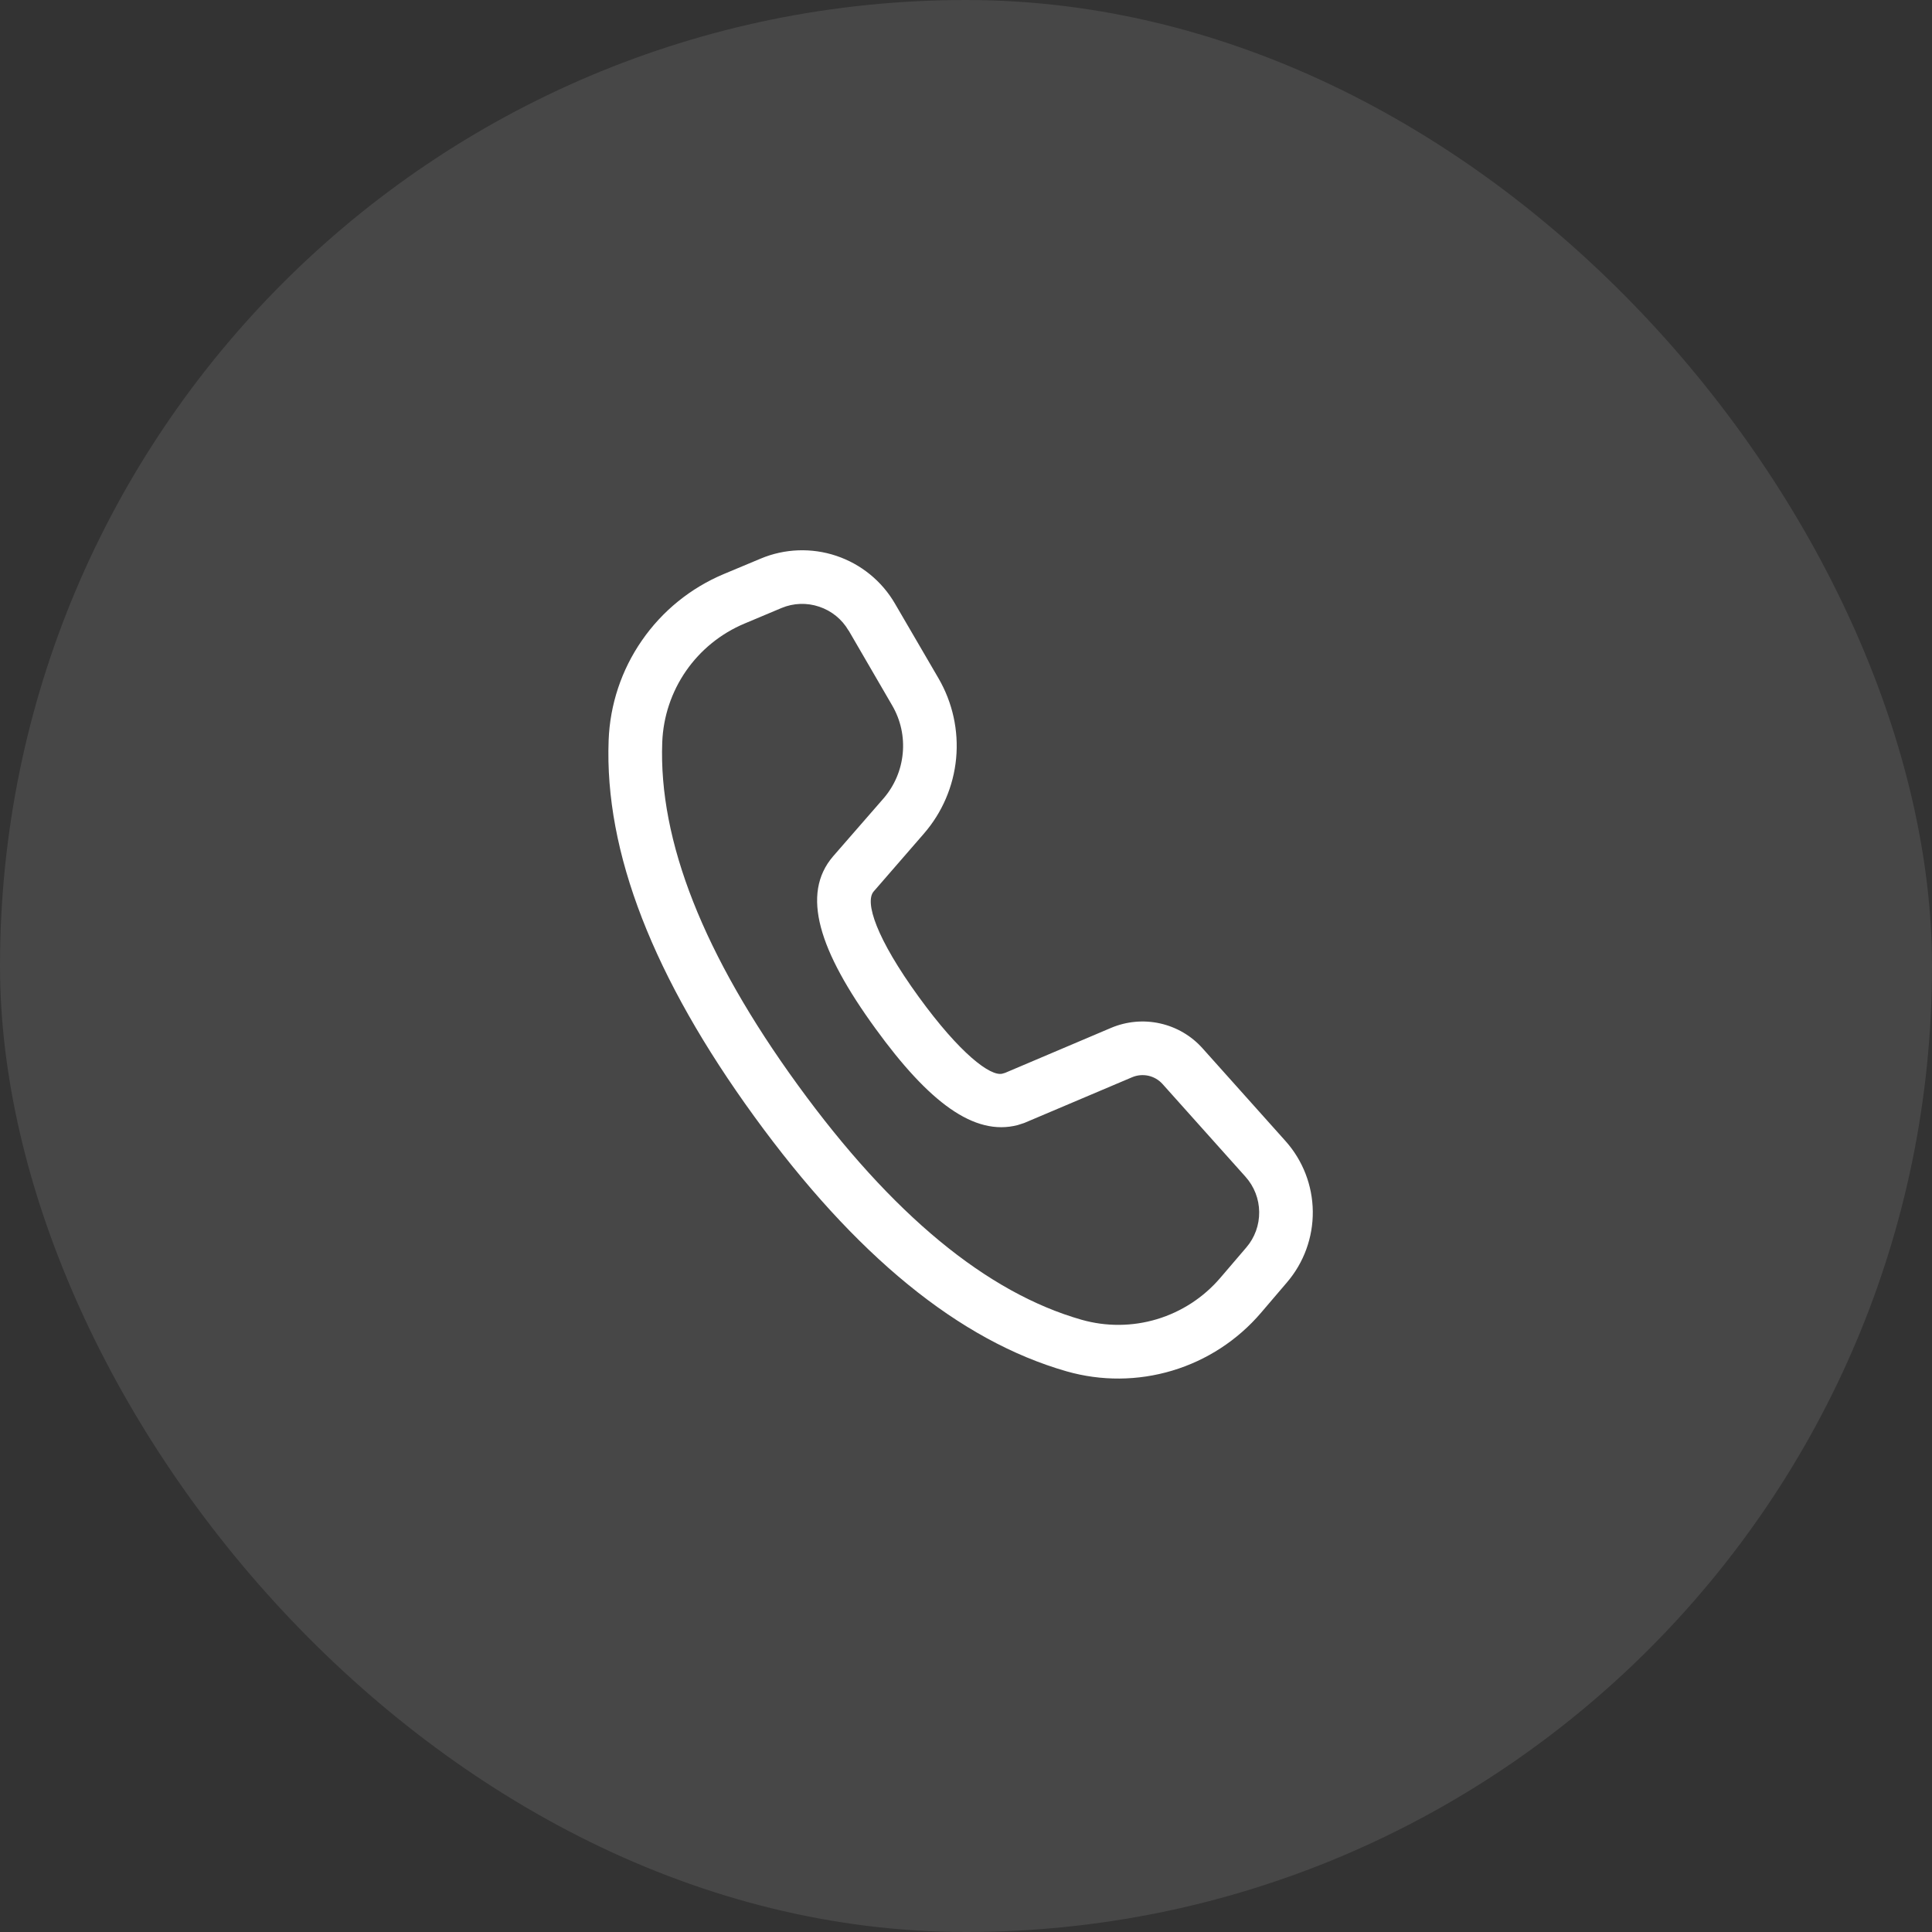<svg width="36" height="36" viewBox="0 0 36 36" fill="none" xmlns="http://www.w3.org/2000/svg">
<rect x="0" y="0" width="36" height="36" fill="#333333" stroke="none"/>
<rect width="36" height="36" rx="18" fill="white" fill-opacity="0.1"/>
<path d="M14.174 10.409L13.483 10.698C12.868 10.957 12.34 11.385 11.961 11.934C11.581 12.482 11.366 13.127 11.341 13.793C11.262 15.881 12.175 18.216 14.057 20.807C15.934 23.391 17.869 24.979 19.875 25.553C20.519 25.737 21.203 25.732 21.845 25.539C22.487 25.346 23.06 24.973 23.496 24.463L23.981 23.895C24.296 23.527 24.467 23.057 24.462 22.573C24.457 22.088 24.276 21.622 23.953 21.261L22.407 19.533C22.199 19.3 21.922 19.138 21.616 19.07C21.311 19.002 20.992 19.031 20.703 19.153L18.729 19.991L18.678 20.006C18.456 20.063 17.886 19.631 17.122 18.579C16.323 17.479 16.111 16.808 16.279 16.612L17.214 15.535C17.556 15.142 17.767 14.651 17.816 14.132C17.865 13.613 17.75 13.091 17.488 12.64L16.676 11.247C16.432 10.827 16.043 10.511 15.583 10.357C15.123 10.203 14.621 10.221 14.174 10.409ZM15.814 11.75L16.624 13.144C16.782 13.414 16.851 13.727 16.821 14.038C16.792 14.35 16.666 14.644 16.461 14.88L15.522 15.958C14.922 16.659 15.256 17.712 16.314 19.167C17.308 20.537 18.152 21.176 18.964 20.964L19.085 20.925L21.095 20.073C21.191 20.032 21.297 20.023 21.399 20.045C21.501 20.068 21.593 20.122 21.663 20.2L23.208 21.927C23.37 22.108 23.461 22.341 23.463 22.584C23.466 22.826 23.381 23.061 23.223 23.245L22.737 23.813C22.425 24.177 22.016 24.443 21.558 24.581C21.099 24.719 20.611 24.722 20.151 24.591C18.391 24.088 16.624 22.638 14.867 20.219C13.105 17.795 12.271 15.664 12.34 13.831C12.358 13.355 12.512 12.894 12.783 12.502C13.054 12.111 13.431 11.805 13.871 11.62L14.561 11.33C14.785 11.236 15.035 11.227 15.265 11.305C15.496 11.382 15.69 11.54 15.812 11.75" fill="white"/>
</svg>

